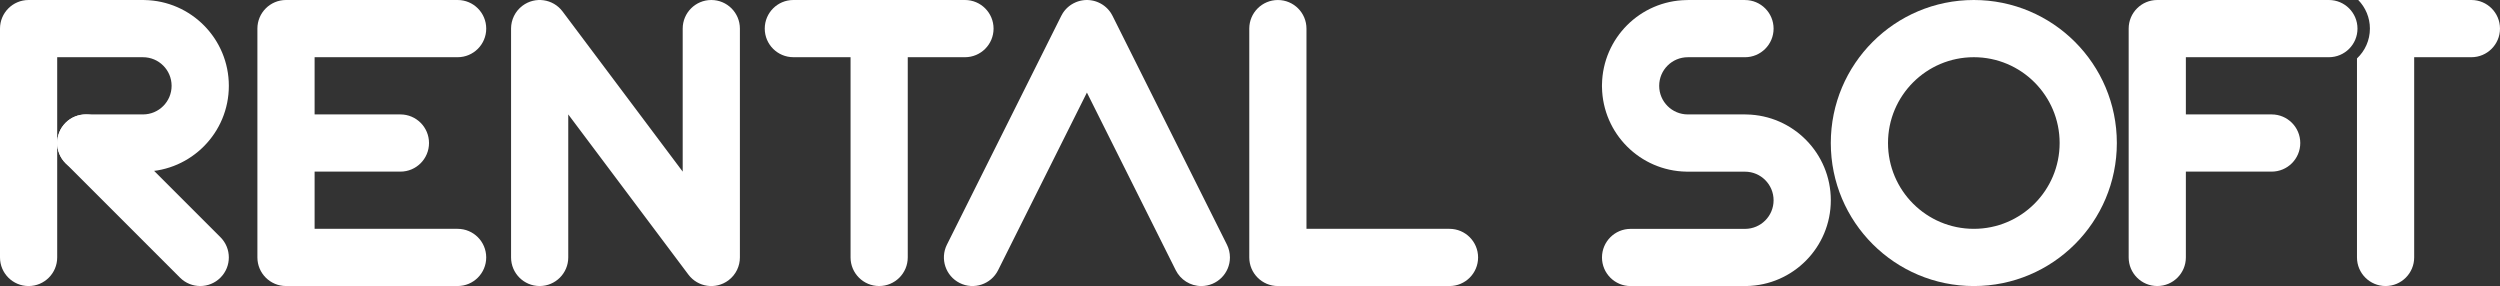 <?xml version="1.0" encoding="utf-8"?>
<!-- Generator: Adobe Illustrator 25.4.1, SVG Export Plug-In . SVG Version: 6.00 Build 0)  -->
<svg version="1.1" id="Layer_1" xmlns="http://www.w3.org/2000/svg" xmlns:xlink="http://www.w3.org/1999/xlink" x="0px" y="0px"
	 viewBox="0 0 2013.15 230.34" style="enable-background:new 0 0 2013.15 230.34;" xml:space="preserve">
<rect x="0" y="0" width="2013.15" height="230.34" fill="#333333" stroke="none"/>
<style type="text/css">
	.st0{fill:url(#SVGID_1_);}
	.st1{fill:url(#SVGID_00000049908212735266313100000005082960480901506949_);}
	.st2{fill:url(#SVGID_00000182501795962871760200000005724189014959828914_);}
	.st3{fill:url(#SVGID_00000013185210991310022010000004082510548204755385_);}
	.st4{fill:url(#SVGID_00000111164718936456433870000002035652615948743828_);}
	.st5{fill:url(#SVGID_00000132087344138576816950000011857170827571892866_);}
	.st6{fill:url(#SVGID_00000026869435350119226690000013538638052161952428_);}
	.st7{fill:url(#SVGID_00000012470749087346112870000011519513640293706676_);}
	.st8{fill:url(#SVGID_00000034089620530210653060000010350413053630519221_);}
	.st9{fill:url(#SVGID_00000106112233111175097050000012162096272851454143_);}
	.st10{fill:url(#SVGID_00000164476060423834957140000015245931179567416491_);}
	.st11{fill:#FFFFFF;}
	.st12{fill:none;}
	.st13{fill:url(#SVGID_00000058555757859401911620000002825024335831615151_);}
	.st14{fill:#FFFFFF;stroke:#000000;stroke-miterlimit:10;}
	.st15{fill:url(#SVGID_00000000183927806090697080000004587119832249725619_);}
	.st16{fill:url(#SVGID_00000013915171329365111840000000633325024637016196_);}
	.st17{fill:url(#SVGID_00000155865781334968509570000016242769605891442069_);}
	.st18{fill:url(#SVGID_00000182487842377552167450000010858720640925897128_);}
	.st19{fill:url(#SVGID_00000025430152815924164680000001771526302021020805_);}
	.st20{fill:url(#SVGID_00000023255443858413305060000011587229411016242833_);}
	.st21{fill:url(#SVGID_00000124125329313127787420000012773968118996235179_);}
	.st22{fill:url(#SVGID_00000183223390556827129220000013765842202671318700_);}
	.st23{fill:url(#SVGID_00000047056077782110497460000012349111286888095119_);}
	.st24{fill:url(#SVGID_00000177448228889115538770000006892358779294267791_);}
	.st25{fill:url(#SVGID_00000105420470358809833120000003788568845291345032_);}
	.st26{fill:url(#SVGID_00000049201883433765142220000008280164078645875843_);}
	.st27{fill:url(#SVGID_00000039122554460024415030000014156303969656926399_);}
	.st28{fill:url(#SVGID_00000058574156747946215000000017375100738788010902_);}
	.st29{fill:url(#SVGID_00000133497632057782697240000008094011951832144274_);}
	.st30{fill:url(#SVGID_00000165925293386237025400000015412818338202964128_);}
	.st31{fill:url(#SVGID_00000035494721432983051040000004349178718898004380_);}
	.st32{fill:url(#SVGID_00000120558770301796928690000003307228424074506392_);}
	.st33{fill:url(#SVGID_00000143580891685891516750000010875965210245787307_);}
	.st34{fill:url(#SVGID_00000095320405949765370730000011803474481119030696_);}
	.st35{fill:url(#SVGID_00000064323869689857267620000013577782452809279931_);}
	.st36{fill:url(#SVGID_00000098218508325844206770000001558213859428662414_);}
	.st37{fill:url(#SVGID_00000014592783654375336510000014761169305221283485_);}
</style>
<g>
	<path class="st11" d="M1406.36,92.17c-0.39-0.02-0.79-0.03-1.19-0.03h-46.07c-12.72,0-23.03-10.31-23.03-23.03
		s10.31-23.03,23.03-23.03h46.07c12.72,0,23.03-10.31,23.03-23.03c0-12.72-10.31-23.03-23.03-23.03h-46.07
		c-0.4,0-0.79,0.01-1.19,0.03c-37.22,0.63-67.26,30.67-67.89,67.89c-0.02,0.39-0.03,0.79-0.03,1.19s0.01,0.79,0.03,1.19
		c0.63,37.22,30.67,67.26,67.89,67.89c0.39,0.02,0.79,0.03,1.19,0.03h46.07c12.72,0,23.03,10.31,23.03,23.03
		s-10.31,23.03-23.03,23.03h-92.13c-12.72,0-23.03,10.31-23.03,23.03c0,12.72,10.31,23.03,23.03,23.03h92.13
		c0.4,0,0.79-0.02,1.19-0.03c37.61-0.64,67.92-31.31,67.92-69.07S1443.97,92.8,1406.36,92.17z"/>
	<g>
		<path class="st11" d="M177.52,191.02l-46.07-46.07c0,0,0,0,0,0L85.39,98.88c-9-9-23.58-9-32.57,0c-9,9-9,23.58,0,32.57
			l92.13,92.13c9,9,23.58,9,32.57,0C186.52,214.6,186.52,200.01,177.52,191.02z"/>
		<path class="st11" d="M116.35,0.03C115.96,0.01,115.57,0,115.17,0H23.03C10.31,0,0,10.31,0,23.04v184.27
			c0,12.72,10.31,23.03,23.03,23.03c12.72,0,23.03-10.31,23.03-23.03v-92.13v-69.1h69.1c12.72,0,23.03,10.31,23.03,23.03
			s-10.31,23.03-23.03,23.03H69.1c-5.89,0-11.79,2.25-16.29,6.75c-4.5,4.5-6.75,10.39-6.75,16.29s2.25,11.79,6.75,16.29
			c4.5,4.5,10.39,6.75,16.29,6.75h46.07c0.4,0,0.79-0.01,1.19-0.03c37.61-0.64,67.92-31.31,67.92-69.07S153.97,0.67,116.35,0.03z"/>
	</g>
	<path class="st11" d="M368.51,184.27H253.34V138.2h69.1c12.72,0,23.03-10.31,23.03-23.03c0-12.72-10.31-23.03-23.03-23.03h-69.1
		V46.07h115.17c12.72,0,23.03-10.31,23.03-23.03C391.54,10.31,381.23,0,368.51,0H230.3c-12.72,0-23.03,10.31-23.03,23.03v184.27
		c0,12.72,10.31,23.03,23.03,23.03h138.2c12.72,0,23.03-10.31,23.03-23.03C391.54,194.58,381.23,184.27,368.51,184.27z"/>
	<path class="st11" d="M595.81,207.2L595.81,207.2V23.04C595.81,10.31,585.5,0,572.78,0s-23.03,10.31-23.03,23.03V138.2L453,9.22
		c-7.63-10.18-22.07-12.24-32.25-4.61c-6,4.5-9.18,11.36-9.21,18.32h0v0.15c0,0,0,0,0,0l0,184.22c0,12.72,10.31,23.03,23.03,23.03
		s23.03-10.31,23.03-23.03V92.14l96.74,128.99c7.63,10.18,22.07,12.24,32.25,4.61C592.65,221.19,595.84,214.23,595.81,207.2z"/>
	<path class="st11" d="M777.05,0h-138.2c-12.72,0-23.03,10.31-23.03,23.03c0,12.72,10.31,23.03,23.03,23.03h46.07v161.24
		c0,12.72,10.31,23.03,23.03,23.03s23.03-10.31,23.03-23.03V46.07h46.07c12.72,0,23.03-10.31,23.03-23.03
		C800.08,10.31,789.77,0,777.05,0z"/>
	<path class="st11" d="M987.99,197L987.99,197L895.86,12.74c-0.35-0.7-0.74-1.39-1.16-2.05c-0.01-0.02-0.02-0.03-0.03-0.05
		c-0.19-0.3-0.39-0.6-0.6-0.89c-0.06-0.08-0.12-0.16-0.17-0.23c-0.16-0.23-0.33-0.45-0.5-0.67c-0.09-0.11-0.17-0.21-0.26-0.32
		c-0.15-0.18-0.3-0.37-0.45-0.54c-0.11-0.13-0.22-0.25-0.33-0.37c-0.14-0.15-0.28-0.31-0.42-0.46c-0.13-0.14-0.26-0.27-0.4-0.4
		c-0.13-0.13-0.26-0.27-0.4-0.39c-0.15-0.14-0.31-0.28-0.46-0.42c-0.12-0.11-0.24-0.22-0.37-0.33c-0.18-0.15-0.36-0.3-0.54-0.45
		c-0.11-0.09-0.21-0.18-0.32-0.26c-0.22-0.17-0.45-0.34-0.67-0.5c-0.08-0.06-0.15-0.11-0.23-0.17c-0.29-0.21-0.59-0.41-0.89-0.6
		c-0.02-0.01-0.03-0.02-0.05-0.03c-0.98-0.62-2.01-1.17-3.07-1.63c-0.17-0.07-0.33-0.14-0.5-0.21c-0.17-0.07-0.35-0.15-0.52-0.21
		c-0.24-0.09-0.49-0.18-0.74-0.27c-0.1-0.03-0.19-0.07-0.29-0.1c-0.29-0.1-0.58-0.18-0.87-0.27c-0.06-0.02-0.12-0.04-0.18-0.05
		c-0.31-0.09-0.62-0.17-0.94-0.24c-0.04-0.01-0.09-0.02-0.13-0.03c-0.32-0.07-0.63-0.14-0.95-0.19c-0.05-0.01-0.1-0.02-0.15-0.03
		c-0.3-0.05-0.61-0.1-0.91-0.14c-0.07-0.01-0.14-0.02-0.21-0.03c-0.28-0.04-0.56-0.06-0.83-0.09c-0.1-0.01-0.21-0.02-0.32-0.03
		c-0.24-0.02-0.48-0.03-0.72-0.04c-0.15-0.01-0.3-0.01-0.45-0.02c-0.2,0-0.39-0.01-0.59-0.01c-0.2,0-0.39,0-0.59,0.01
		c-0.15,0-0.3,0.01-0.45,0.02c-0.24,0.01-0.48,0.02-0.72,0.04c-0.11,0.01-0.21,0.02-0.32,0.03c-0.28,0.02-0.56,0.05-0.83,0.09
		c-0.07,0.01-0.14,0.02-0.21,0.03c-0.3,0.04-0.61,0.09-0.91,0.14c-0.05,0.01-0.1,0.02-0.15,0.03c-0.32,0.06-0.63,0.12-0.95,0.19
		c-0.04,0.01-0.09,0.02-0.13,0.03c-0.31,0.07-0.63,0.15-0.94,0.24c-0.06,0.02-0.12,0.04-0.18,0.05c-0.29,0.08-0.58,0.17-0.87,0.27
		c-0.1,0.03-0.19,0.07-0.29,0.1c-0.25,0.09-0.49,0.17-0.74,0.27c-0.17,0.07-0.35,0.14-0.52,0.21c-0.17,0.07-0.33,0.13-0.5,0.21
		c-1.06,0.47-2.09,1.01-3.07,1.63c-0.02,0.01-0.03,0.02-0.05,0.03c-0.3,0.19-0.6,0.39-0.89,0.6c-0.08,0.06-0.16,0.12-0.24,0.17
		c-0.22,0.16-0.45,0.33-0.67,0.5c-0.11,0.09-0.22,0.18-0.32,0.26c-0.18,0.15-0.37,0.3-0.54,0.45c-0.12,0.11-0.24,0.22-0.37,0.33
		c-0.16,0.14-0.31,0.28-0.46,0.42c-0.14,0.13-0.27,0.26-0.4,0.39s-0.27,0.26-0.39,0.4c-0.14,0.15-0.28,0.31-0.42,0.46
		c-0.11,0.12-0.22,0.24-0.33,0.37c-0.15,0.18-0.3,0.36-0.45,0.54c-0.09,0.11-0.18,0.21-0.26,0.32c-0.17,0.22-0.33,0.44-0.5,0.67
		c-0.06,0.08-0.12,0.16-0.17,0.24c-0.21,0.29-0.41,0.59-0.6,0.89c-0.01,0.02-0.02,0.03-0.03,0.05c-0.42,0.67-0.81,1.35-1.16,2.05
		L762.52,197c-5.69,11.38-1.07,25.21,10.3,30.9c11.38,5.69,25.21,1.07,30.9-10.3l71.53-143.06l71.35,142.69
		c0.05,0.1,0.1,0.2,0.15,0.3l0.04,0.08l0,0c3.78,7.55,11.58,12.73,20.6,12.73c12.72,0,23.03-10.31,23.03-23.03
		C990.42,203.6,989.54,200.1,987.99,197z"/>
	<path class="st11" d="M1167.22,184.27h-115.17V23.04c0-12.72-10.31-23.03-23.03-23.03c-12.72,0-23.03,10.31-23.03,23.03v184.27
		c0,12.72,10.31,23.03,23.03,23.03h138.2c12.72,0,23.03-10.31,23.03-23.03S1179.94,184.27,1167.22,184.27z"/>
	<path class="st11" d="M1589.44,0c-63.61,0-115.17,51.56-115.17,115.17s51.56,115.17,115.17,115.17s115.17-51.56,115.17-115.17
		S1653.05,0,1589.44,0z M1589.44,184.27c-38.16,0-69.1-30.94-69.1-69.1c0-38.16,30.94-69.1,69.1-69.1s69.1,30.94,69.1,69.1
		C1658.54,153.33,1627.61,184.27,1589.44,184.27z"/>
	<path class="st11" d="M1990.12,0H1899c5.8,5.96,9.39,14.08,9.39,23.03c0,9.46-4.01,18.01-10.41,24.03v160.24
		c0,12.72,10.31,23.03,23.03,23.03s23.03-10.31,23.03-23.03V46.07h46.07c12.72,0,23.03-10.31,23.03-23.03S2002.84,0,1990.12,0z"/>
	<path class="st11" d="M1875.36,0h-138.2c-12.72,0-23.03,10.31-23.03,23.03v184.27c0,12.72,10.31,23.03,23.03,23.03
		s23.03-10.31,23.03-23.03v-69.1h69.1c12.72,0,23.03-10.31,23.03-23.03c0-12.72-10.31-23.03-23.03-23.03h-69.1V46.07h115.17
		c12.72,0,23.03-10.31,23.03-23.03C1898.39,10.31,1888.08,0,1875.36,0z"/>
</g>
</svg>
